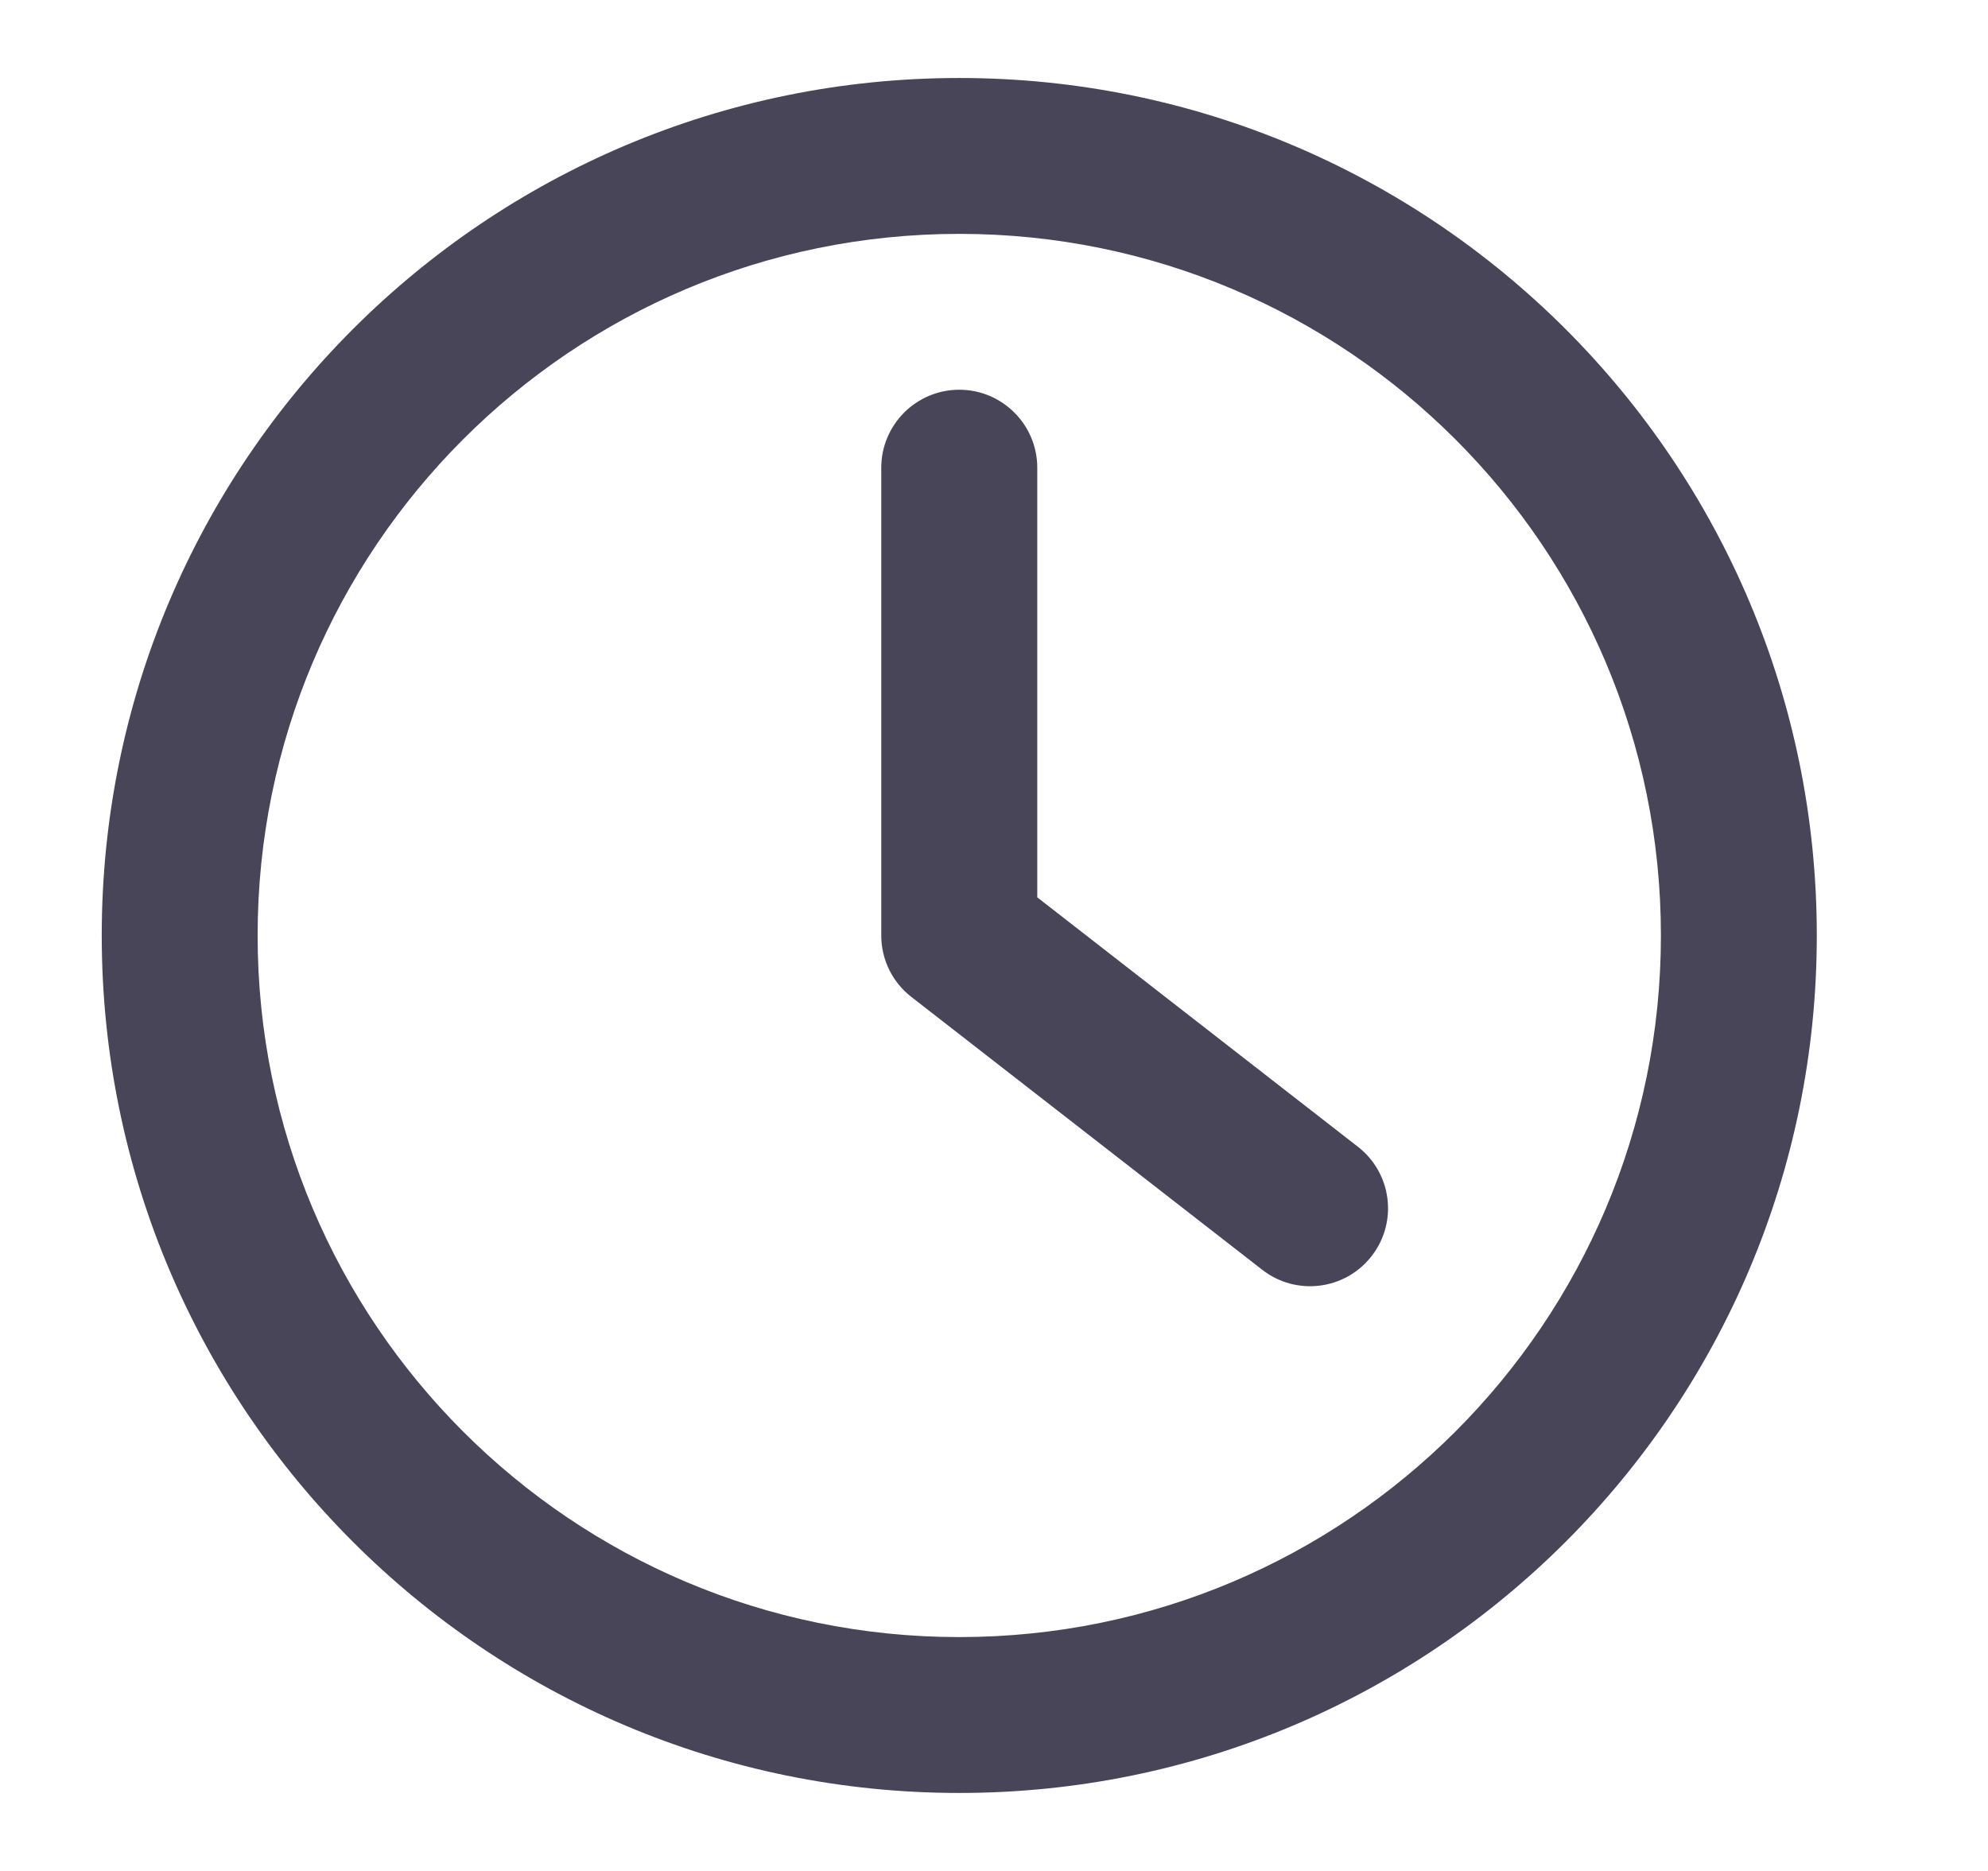 <svg width="17" height="16" viewBox="0 0 17 16" fill="none" xmlns="http://www.w3.org/2000/svg">
<g clip-path="url(#clip0_565_6621)">
<path d="M8.203 15.333C4.153 15.333 0.87 12.05 0.87 8C0.87 3.95 4.153 0.667 8.203 0.667C12.253 0.667 15.536 3.95 15.536 8C15.536 12.05 12.253 15.333 8.203 15.333ZM8.203 14C11.517 14 14.203 11.313 14.203 8C14.203 4.686 11.517 2 8.203 2C4.889 2 2.203 4.686 2.203 8C2.203 11.313 4.889 14 8.203 14ZM8.87 4V7.674L11.612 9.807C11.903 10.033 11.955 10.452 11.729 10.742C11.503 11.033 11.084 11.085 10.794 10.859L7.794 8.526C7.631 8.4 7.536 8.206 7.536 8V4C7.536 3.632 7.835 3.333 8.203 3.333C8.571 3.333 8.87 3.632 8.87 4Z" fill="#484559"/>
</g>
<defs>
<clipPath id="clip0_565_6621">
<rect width="16" height="16" fill="white" transform="translate(0.203)"/>
</clipPath>
</defs>
</svg>
